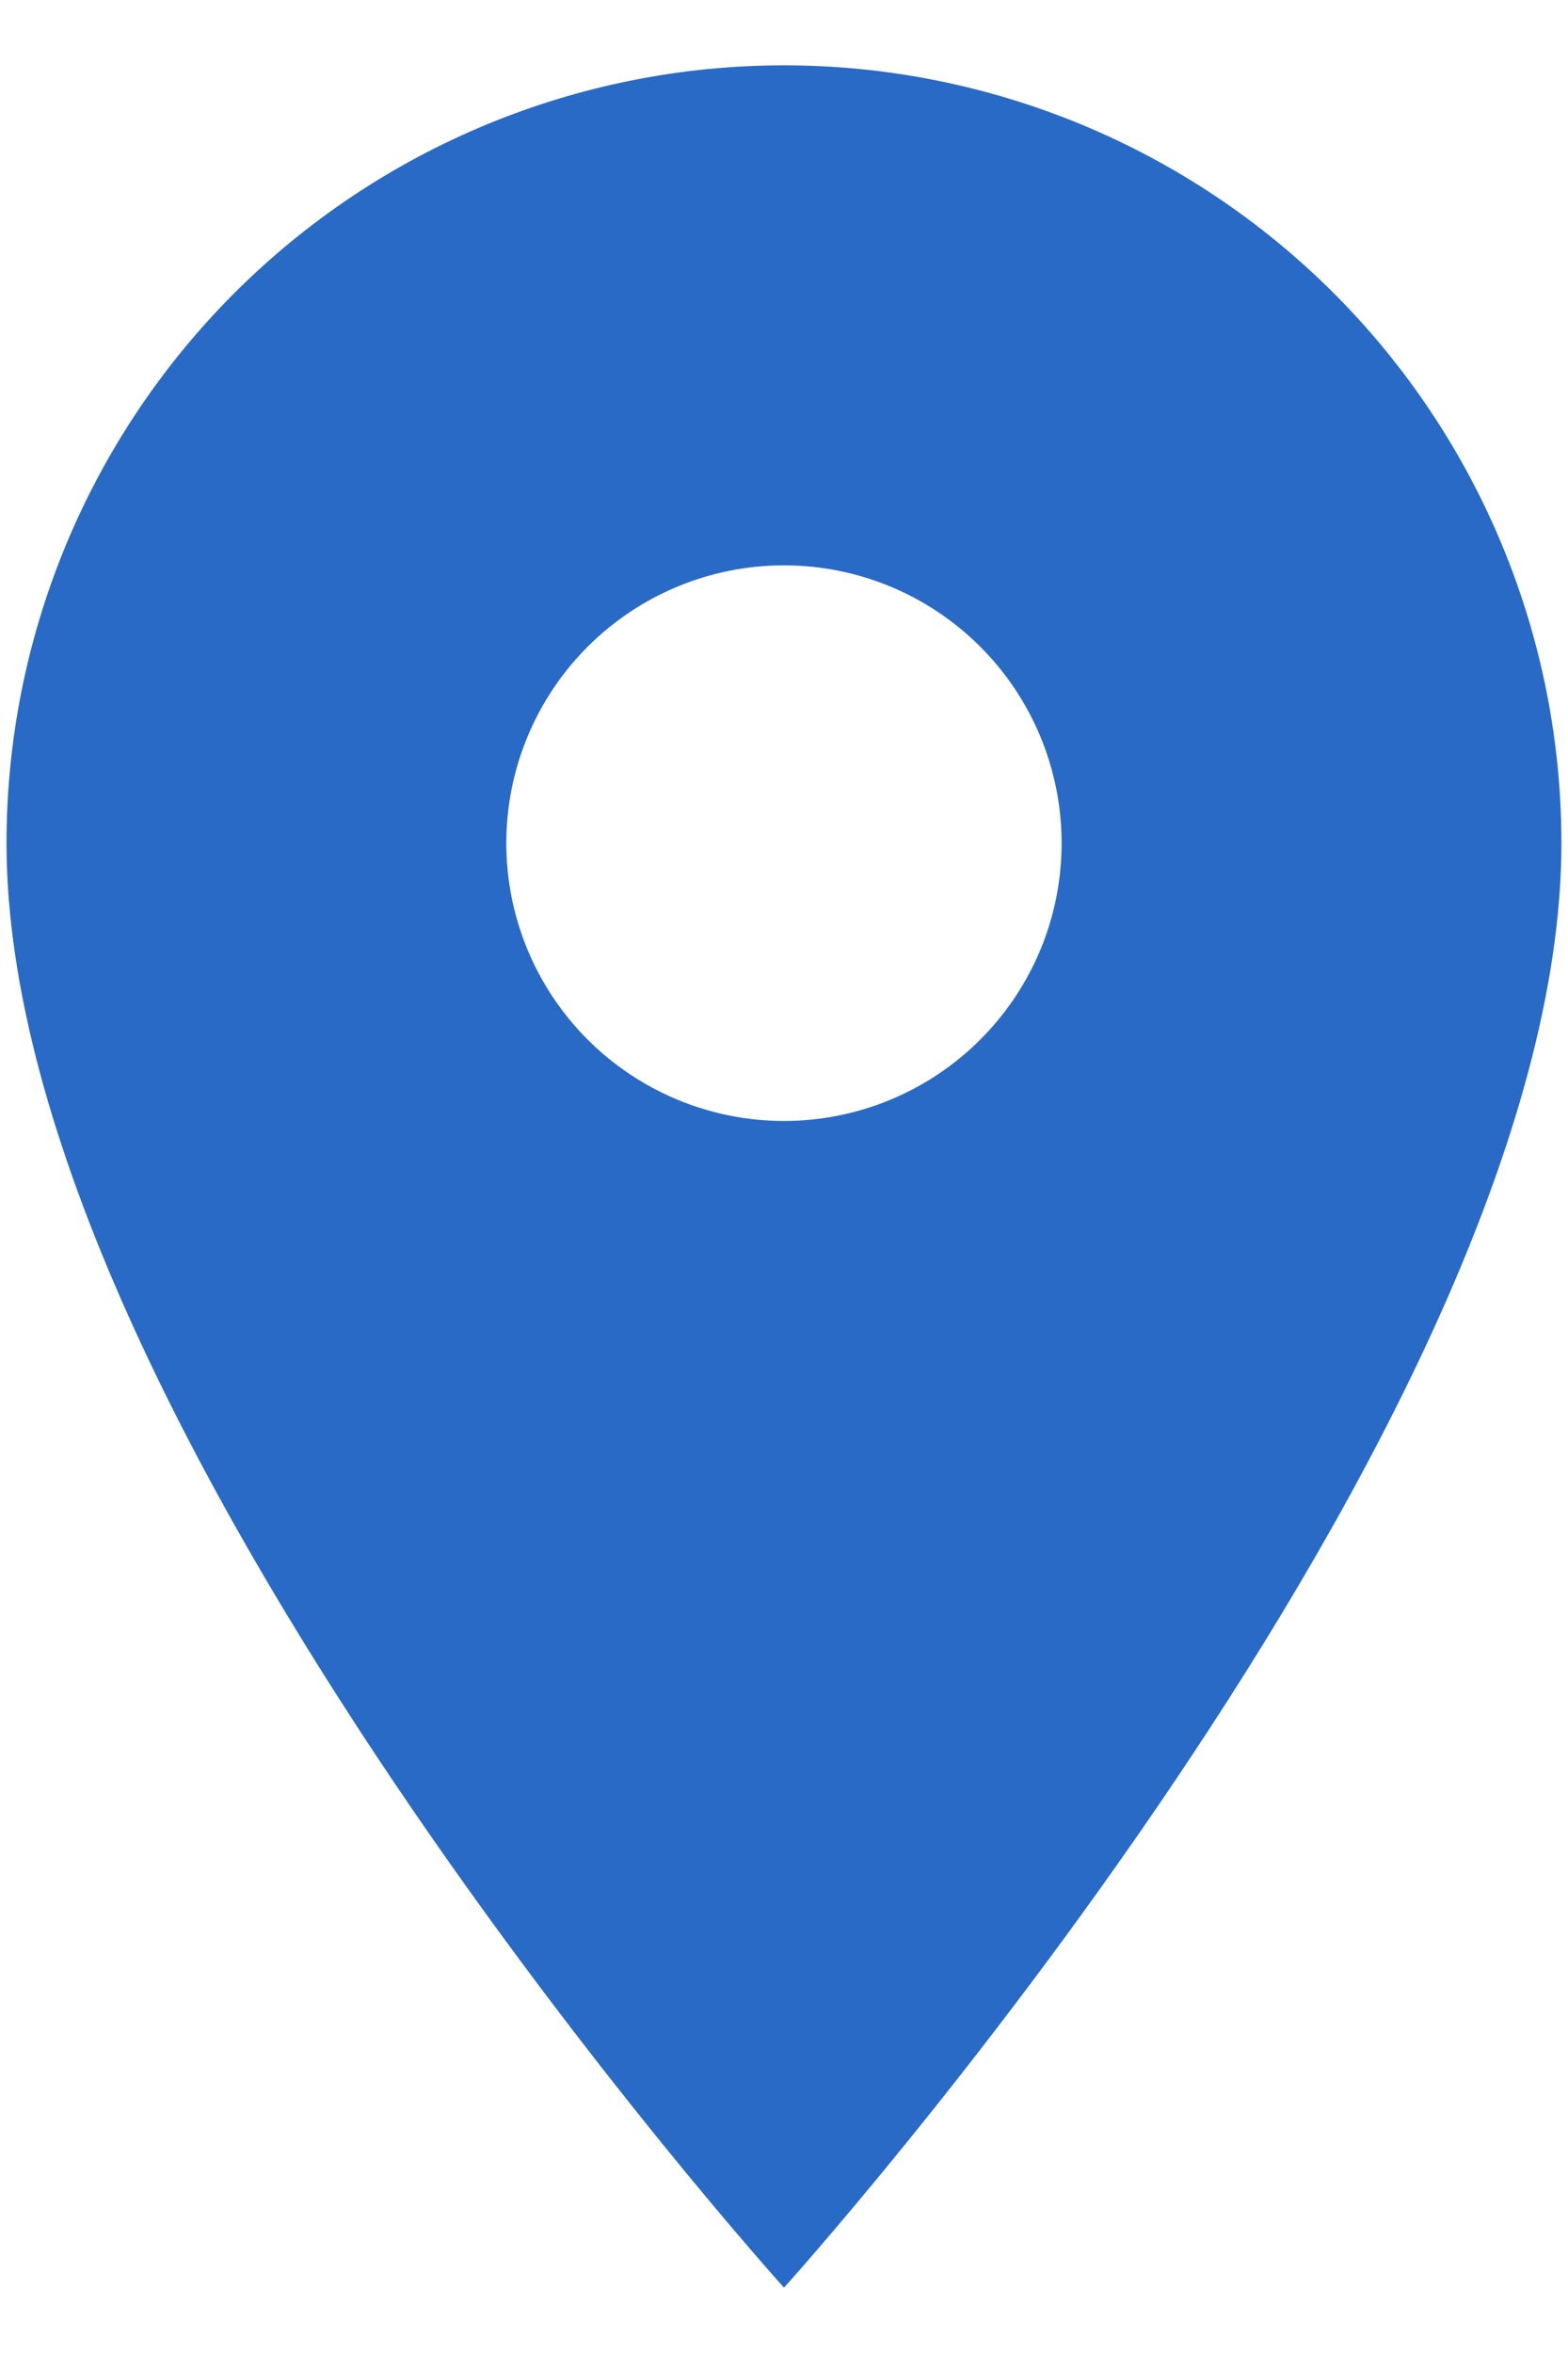 <svg width="20" height="30" viewBox="0 0 20 30" fill="none" xmlns="http://www.w3.org/2000/svg">
<path d="M10 14.292C9.06 14.292 8.16 13.918 7.495 13.254C6.831 12.59 6.458 11.689 6.458 10.75C6.458 9.811 6.831 8.91 7.495 8.246C8.16 7.581 9.06 7.208 10 7.208C10.939 7.208 11.84 7.581 12.504 8.246C13.168 8.91 13.541 9.811 13.541 10.75C13.541 11.215 13.45 11.676 13.272 12.105C13.094 12.535 12.833 12.925 12.504 13.254C12.175 13.583 11.785 13.844 11.355 14.022C10.925 14.2 10.465 14.292 10 14.292ZM10 0.833C7.37 0.833 4.847 1.878 2.988 3.738C1.128 5.598 0.083 8.12 0.083 10.75C0.083 18.188 10 29.167 10 29.167C10 29.167 19.916 18.188 19.916 10.75C19.916 8.12 18.872 5.598 17.012 3.738C15.152 1.878 12.63 0.833 10 0.833Z" fill="#296AC7"/>
</svg>
